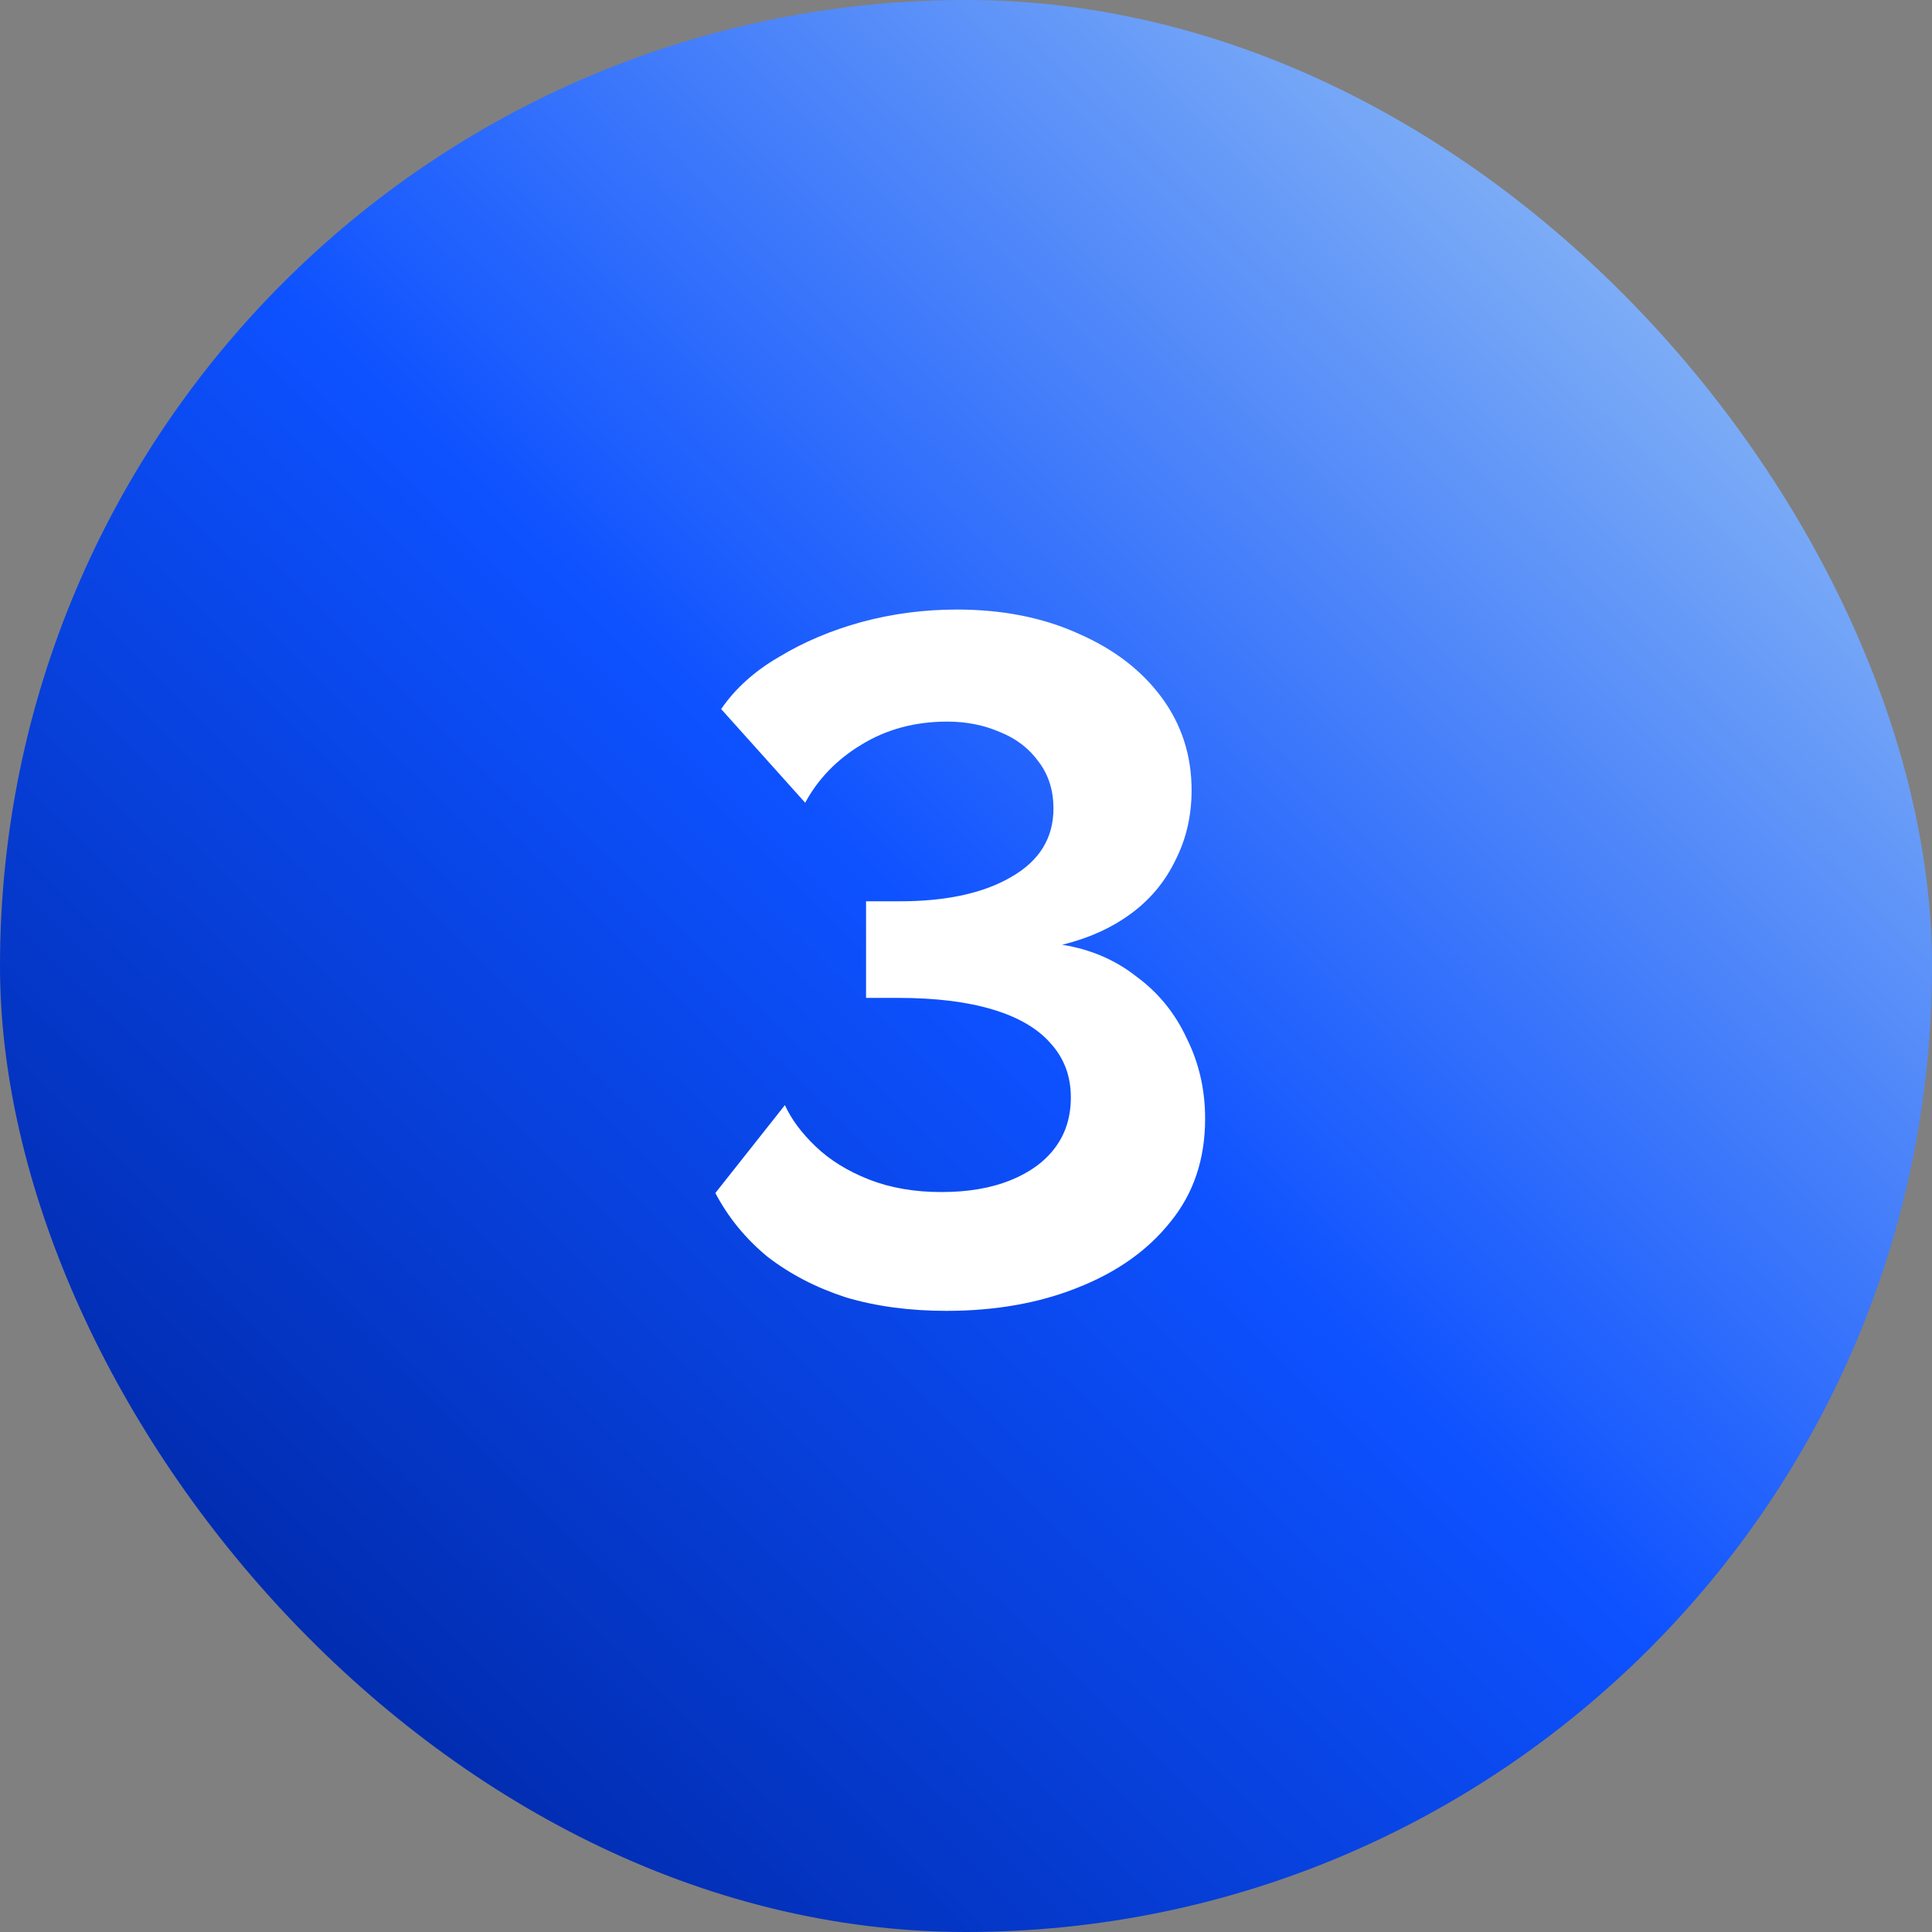 <svg width="60" height="60" viewBox="0 0 60 60" fill="none" xmlns="http://www.w3.org/2000/svg">
<rect x="0" y="0" width="60" height="60" fill="#808080" stroke="none"/>
<rect width="60" height="60" rx="30" fill="url(#paint0_linear_183_1186)"/>
<path d="M29.386 40.71C28.246 40.71 27.206 40.57 26.266 40.29C25.346 39.99 24.536 39.57 23.836 39.03C23.156 38.47 22.616 37.81 22.216 37.05L24.376 34.32C24.576 34.76 24.896 35.19 25.336 35.61C25.776 36.03 26.326 36.37 26.986 36.63C27.646 36.89 28.396 37.02 29.236 37.02C30.056 37.02 30.766 36.9 31.366 36.66C31.966 36.42 32.426 36.09 32.746 35.67C33.086 35.23 33.256 34.7 33.256 34.08C33.256 33.42 33.046 32.86 32.626 32.4C32.226 31.94 31.626 31.59 30.826 31.35C30.026 31.11 29.046 30.99 27.886 30.99H26.896V27.99H27.946C29.386 27.99 30.536 27.74 31.396 27.24C32.276 26.74 32.716 26.03 32.716 25.11C32.716 24.55 32.566 24.07 32.266 23.67C31.966 23.25 31.566 22.94 31.066 22.74C30.566 22.52 30.016 22.41 29.416 22.41C28.416 22.41 27.526 22.65 26.746 23.13C25.986 23.59 25.406 24.19 25.006 24.93L22.396 22.02C22.836 21.38 23.436 20.84 24.196 20.4C24.956 19.94 25.806 19.58 26.746 19.32C27.706 19.06 28.696 18.93 29.716 18.93C31.136 18.93 32.396 19.18 33.496 19.68C34.596 20.16 35.456 20.82 36.076 21.66C36.696 22.5 37.006 23.46 37.006 24.54C37.006 25.34 36.836 26.07 36.496 26.73C36.176 27.39 35.716 27.94 35.116 28.38C34.516 28.82 33.806 29.14 32.986 29.34C33.866 29.48 34.636 29.81 35.296 30.33C35.976 30.83 36.496 31.47 36.856 32.25C37.236 33.01 37.426 33.84 37.426 34.74C37.426 36 37.066 37.07 36.346 37.95C35.646 38.83 34.686 39.51 33.466 39.99C32.266 40.47 30.906 40.71 29.386 40.71Z" fill="white"/>
<defs>
<linearGradient id="paint0_linear_183_1186" x1="50.625" y1="9.375" x2="9.375" y2="51.25" gradientUnits="userSpaceOnUse">
<stop stop-color="#7CACF6"/>
<stop offset="0.5" stop-color="#0D51FF"/>
<stop offset="1" stop-color="#012CB0"/>
</linearGradient>
</defs>
</svg>
